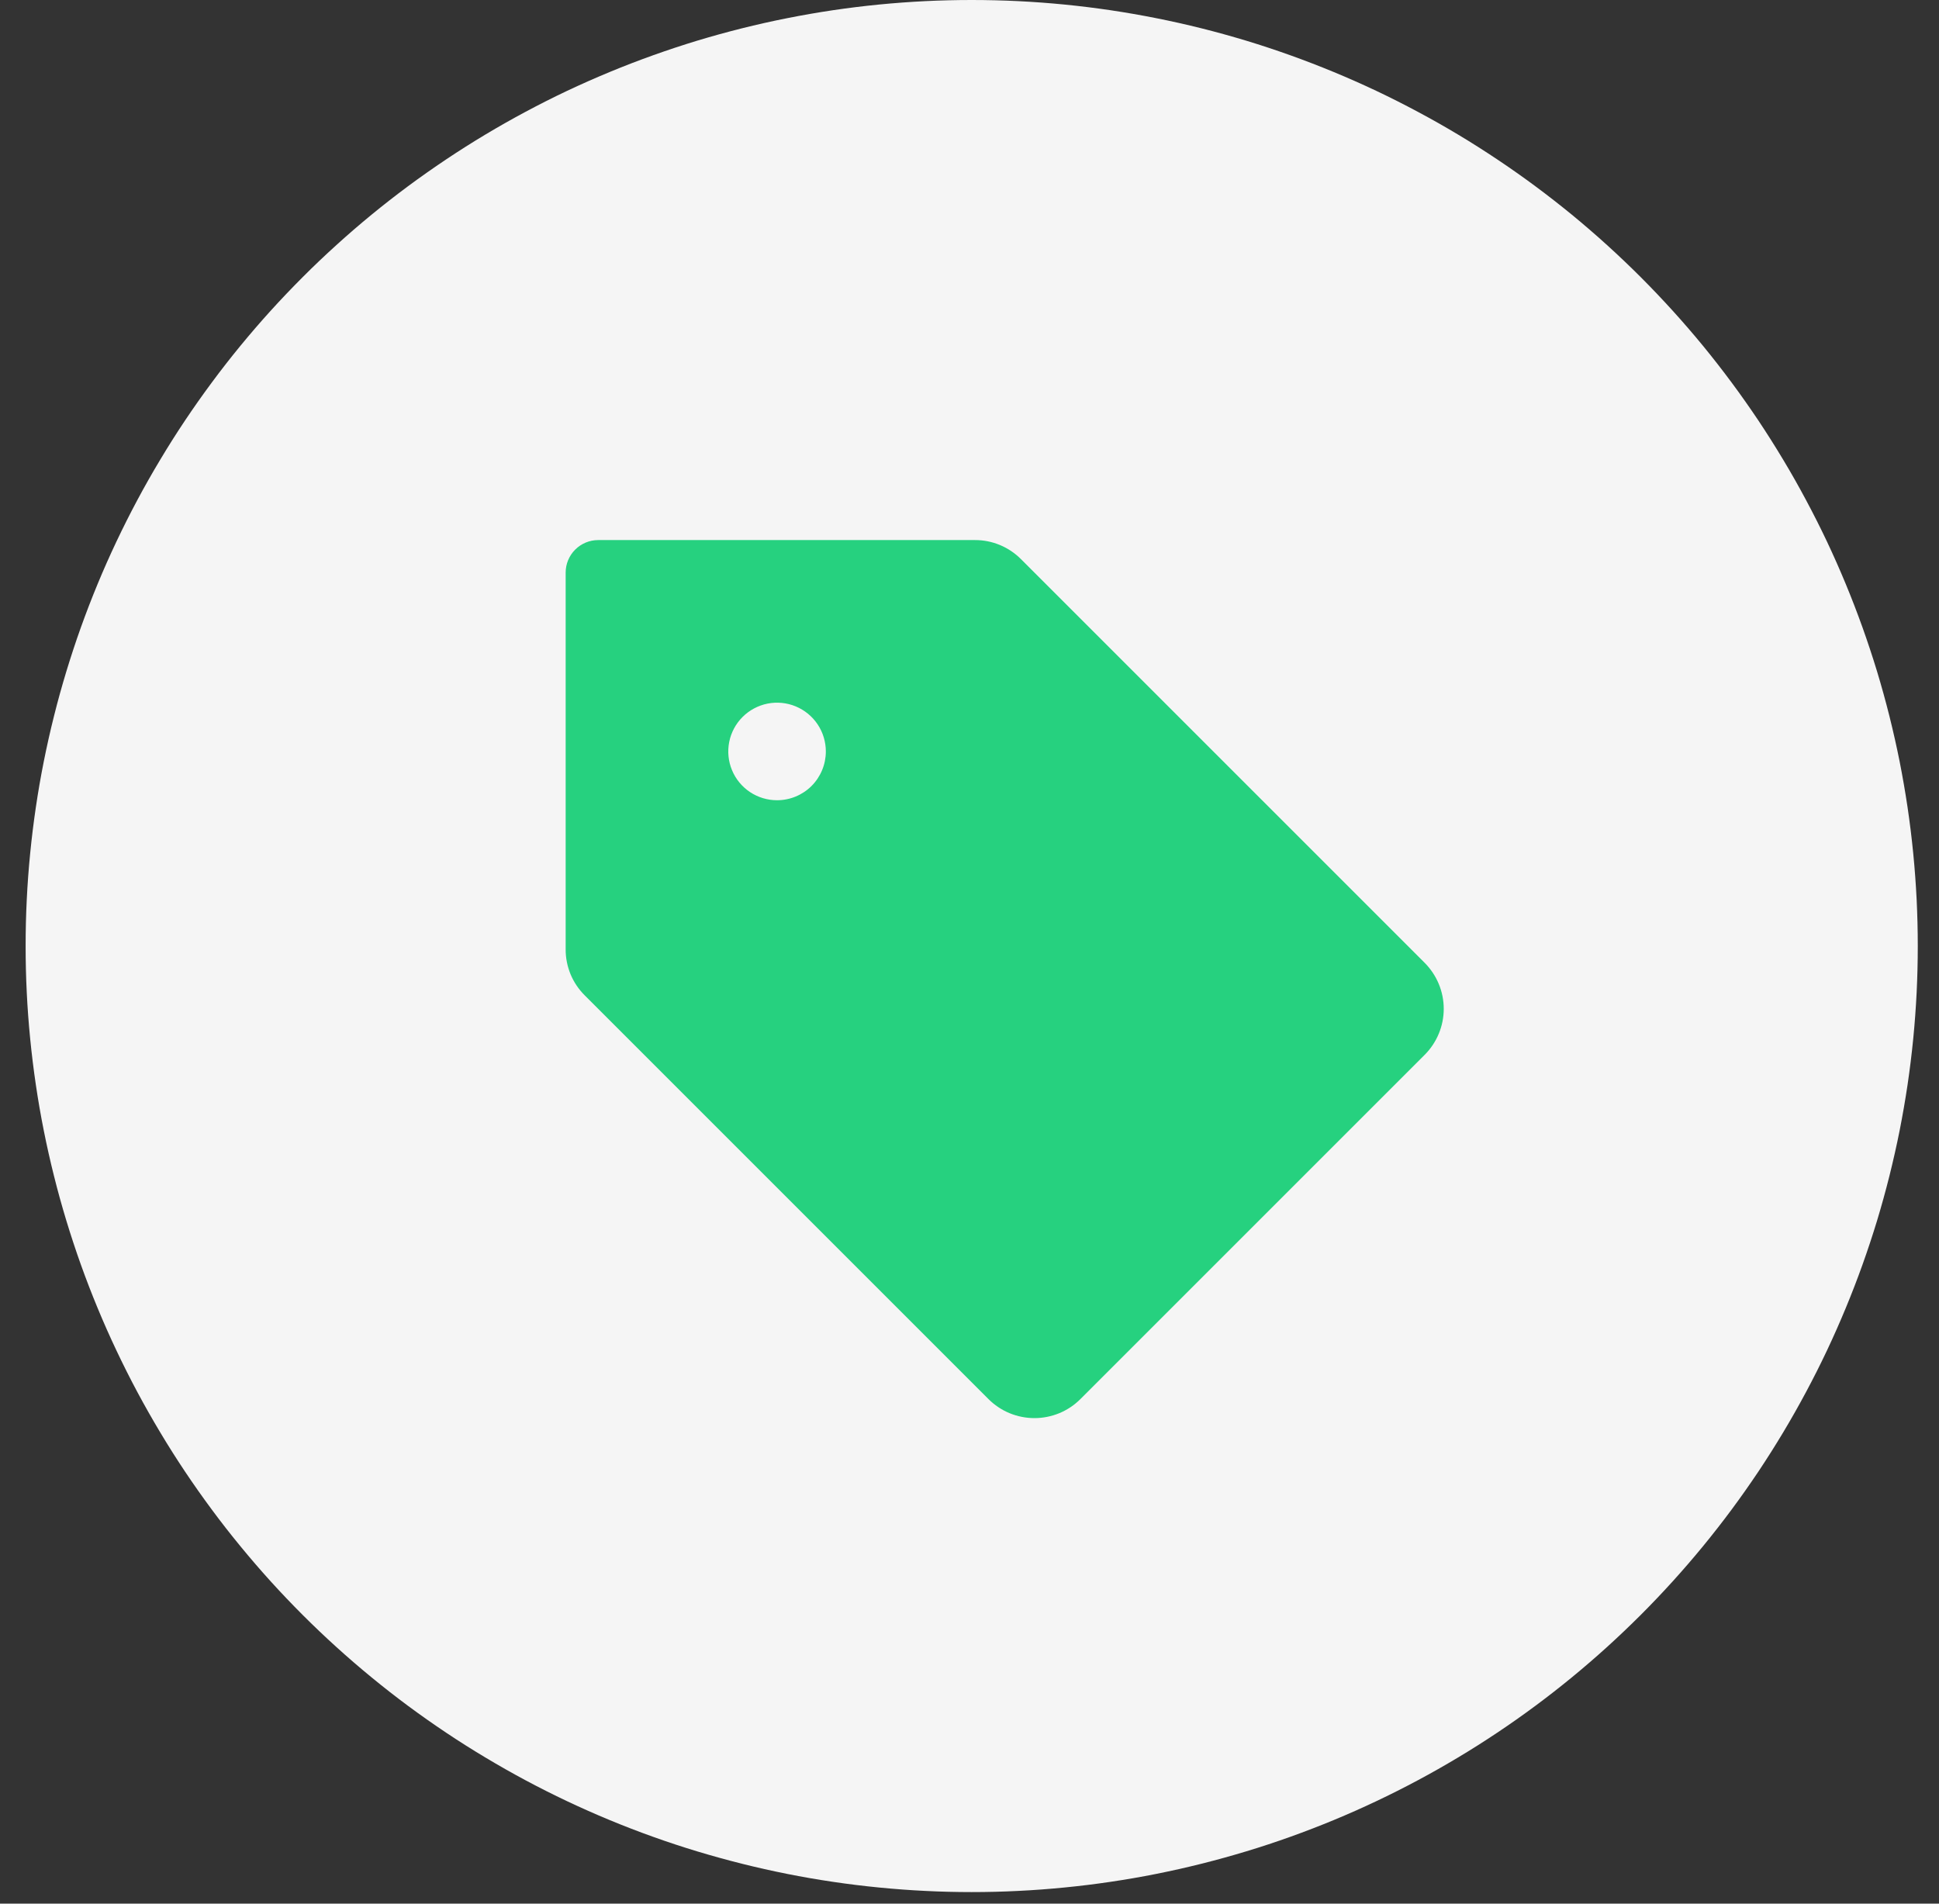 <svg width="55" height="54" viewBox="0 0 55 54" fill="none" xmlns="http://www.w3.org/2000/svg">
<rect x="0" y="0" width="55" height="54" fill="#333333" stroke="none"/>
<g clip-path="url(#clip0_2949_26876)">
<path d="M54.398 26.836C54.398 27.275 54.387 27.714 54.366 28.152C54.344 28.591 54.312 29.029 54.269 29.466C54.226 29.903 54.172 30.339 54.108 30.773C54.043 31.208 53.968 31.64 53.883 32.071C53.797 32.502 53.7 32.93 53.594 33.356C53.487 33.782 53.37 34.206 53.243 34.626C53.115 35.046 52.977 35.463 52.829 35.877C52.681 36.29 52.523 36.7 52.355 37.105C52.187 37.511 52.009 37.913 51.822 38.309C51.634 38.707 51.436 39.099 51.229 39.486C51.022 39.873 50.806 40.255 50.58 40.632C50.354 41.009 50.119 41.38 49.876 41.745C49.631 42.11 49.379 42.469 49.117 42.822C48.855 43.175 48.585 43.521 48.307 43.86C48.028 44.2 47.741 44.532 47.446 44.858C47.151 45.183 46.849 45.501 46.538 45.812C46.227 46.122 45.909 46.425 45.584 46.72C45.259 47.015 44.926 47.301 44.587 47.58C44.247 47.859 43.901 48.129 43.548 48.391C43.196 48.652 42.837 48.905 42.471 49.149C42.106 49.393 41.736 49.628 41.359 49.853C40.982 50.079 40.6 50.296 40.212 50.503C39.825 50.71 39.433 50.907 39.036 51.095C38.639 51.283 38.238 51.461 37.832 51.629C37.426 51.797 37.016 51.955 36.603 52.103C36.19 52.251 35.773 52.389 35.352 52.516C34.932 52.643 34.509 52.76 34.083 52.867C33.657 52.974 33.228 53.07 32.798 53.156C32.367 53.242 31.934 53.317 31.5 53.381C31.066 53.446 30.63 53.499 30.193 53.542C29.756 53.585 29.318 53.618 28.879 53.639C28.441 53.661 28.002 53.672 27.562 53.672C27.123 53.672 26.684 53.661 26.246 53.639C25.807 53.618 25.369 53.585 24.932 53.542C24.495 53.499 24.059 53.446 23.625 53.381C23.19 53.317 22.758 53.242 22.327 53.156C21.896 53.07 21.468 52.974 21.042 52.867C20.616 52.76 20.193 52.643 19.772 52.516C19.352 52.389 18.935 52.251 18.522 52.103C18.108 51.955 17.698 51.797 17.293 51.629C16.887 51.461 16.486 51.283 16.088 51.095C15.691 50.907 15.299 50.71 14.912 50.503C14.525 50.296 14.143 50.079 13.766 49.853C13.389 49.628 13.018 49.393 12.653 49.149C12.288 48.905 11.929 48.652 11.576 48.391C11.223 48.129 10.877 47.859 10.538 47.58C10.198 47.301 9.866 47.015 9.541 46.72C9.215 46.425 8.897 46.122 8.587 45.812C8.276 45.501 7.973 45.183 7.678 44.858C7.383 44.532 7.097 44.2 6.818 43.86C6.539 43.521 6.269 43.175 6.008 42.822C5.746 42.469 5.493 42.11 5.249 41.745C5.005 41.38 4.77 41.009 4.545 40.632C4.319 40.255 4.102 39.873 3.895 39.486C3.688 39.099 3.491 38.707 3.303 38.309C3.115 37.913 2.937 37.511 2.769 37.105C2.601 36.7 2.443 36.29 2.295 35.877C2.147 35.463 2.01 35.046 1.882 34.626C1.755 34.206 1.637 33.782 1.531 33.356C1.424 32.93 1.328 32.502 1.242 32.071C1.156 31.64 1.081 31.208 1.017 30.773C0.953 30.339 0.899 29.903 0.856 29.466C0.813 29.029 0.78 28.591 0.759 28.152C0.737 27.714 0.727 27.275 0.727 26.836C0.727 26.396 0.737 25.957 0.759 25.519C0.78 25.08 0.813 24.642 0.856 24.206C0.899 23.768 0.953 23.332 1.017 22.898C1.081 22.464 1.156 22.031 1.242 21.6C1.328 21.17 1.424 20.741 1.531 20.315C1.637 19.889 1.755 19.466 1.882 19.046C2.01 18.626 2.147 18.209 2.295 17.795C2.443 17.382 2.601 16.972 2.769 16.566C2.937 16.16 3.115 15.759 3.303 15.362C3.491 14.965 3.688 14.573 3.895 14.186C4.102 13.798 4.319 13.416 4.545 13.04C4.77 12.663 5.005 12.292 5.249 11.927C5.493 11.562 5.746 11.203 6.008 10.85C6.269 10.497 6.539 10.151 6.818 9.811C7.097 9.472 7.383 9.139 7.678 8.814C7.973 8.489 8.276 8.171 8.587 7.86C8.897 7.549 9.215 7.247 9.541 6.952C9.866 6.657 10.198 6.37 10.538 6.091C10.877 5.813 11.223 5.543 11.576 5.281C11.929 5.02 12.288 4.767 12.653 4.523C13.018 4.279 13.389 4.044 13.766 3.818C14.143 3.592 14.525 3.376 14.912 3.169C15.299 2.962 15.691 2.764 16.088 2.576C16.486 2.389 16.887 2.211 17.293 2.043C17.698 1.875 18.108 1.717 18.522 1.569C18.935 1.421 19.352 1.283 19.772 1.155C20.193 1.028 20.616 0.911 21.042 0.804C21.468 0.698 21.896 0.601 22.327 0.516C22.758 0.43 23.19 0.355 23.625 0.29C24.059 0.226 24.495 0.172 24.932 0.129C25.369 0.086 25.807 0.054 26.246 0.032C26.684 0.011 27.123 0 27.562 0C28.002 0 28.441 0.011 28.879 0.032C29.318 0.054 29.756 0.086 30.193 0.129C30.63 0.172 31.066 0.226 31.5 0.29C31.934 0.355 32.367 0.43 32.798 0.516C33.228 0.601 33.657 0.698 34.083 0.804C34.509 0.911 34.932 1.028 35.352 1.155C35.773 1.283 36.19 1.421 36.603 1.569C37.016 1.717 37.426 1.875 37.832 2.043C38.238 2.211 38.639 2.389 39.036 2.576C39.433 2.764 39.825 2.962 40.212 3.169C40.6 3.376 40.982 3.592 41.359 3.818C41.736 4.044 42.106 4.279 42.471 4.523C42.837 4.767 43.196 5.02 43.548 5.281C43.901 5.543 44.247 5.813 44.587 6.091C44.926 6.37 45.259 6.657 45.584 6.952C45.909 7.247 46.227 7.549 46.538 7.86C46.849 8.171 47.151 8.489 47.446 8.814C47.741 9.139 48.028 9.472 48.307 9.811C48.585 10.151 48.855 10.497 49.117 10.85C49.379 11.203 49.631 11.562 49.876 11.927C50.119 12.292 50.354 12.663 50.58 13.04C50.806 13.416 51.022 13.798 51.229 14.186C51.436 14.573 51.634 14.965 51.822 15.362C52.009 15.759 52.187 16.16 52.355 16.566C52.523 16.972 52.681 17.382 52.829 17.795C52.977 18.209 53.115 18.626 53.243 19.046C53.37 19.466 53.487 19.889 53.594 20.315C53.7 20.741 53.797 21.17 53.883 21.6C53.968 22.031 54.043 22.464 54.108 22.898C54.172 23.332 54.226 23.768 54.269 24.206C54.312 24.642 54.344 25.08 54.366 25.519C54.387 25.957 54.398 26.396 54.398 26.836Z" fill="#F5F5F5"/>
<path d="M40.411 27.312L28.96 15.861C28.789 15.689 28.586 15.553 28.362 15.46C28.138 15.367 27.898 15.319 27.655 15.32H16.967C16.723 15.32 16.488 15.418 16.315 15.591C16.142 15.764 16.045 15.998 16.045 16.243V26.931C16.044 27.173 16.092 27.413 16.184 27.637C16.277 27.861 16.414 28.064 16.586 28.235L28.037 39.686C28.209 39.858 28.412 39.994 28.636 40.087C28.86 40.179 29.1 40.227 29.342 40.227C29.584 40.227 29.824 40.179 30.048 40.087C30.272 39.994 30.475 39.858 30.647 39.686L40.411 29.922C40.582 29.751 40.718 29.547 40.811 29.323C40.904 29.099 40.952 28.86 40.952 28.617C40.952 28.375 40.904 28.135 40.811 27.911C40.718 27.687 40.582 27.484 40.411 27.312ZM22.041 22.7C21.767 22.7 21.5 22.619 21.272 22.467C21.045 22.315 20.867 22.099 20.763 21.846C20.658 21.593 20.631 21.315 20.684 21.047C20.737 20.778 20.869 20.532 21.063 20.338C21.256 20.145 21.503 20.013 21.771 19.959C22.04 19.906 22.318 19.933 22.571 20.038C22.823 20.143 23.04 20.32 23.192 20.548C23.344 20.775 23.425 21.043 23.425 21.316C23.425 21.683 23.279 22.035 23.02 22.295C22.76 22.554 22.408 22.7 22.041 22.7Z" fill="#26D17F"/>
</g>
<defs>
<clipPath id="clip0_2949_26876">
<rect width="53.672" height="53.672" fill="white" transform="translate(0.727)"/>
</clipPath>
</defs>
</svg>
